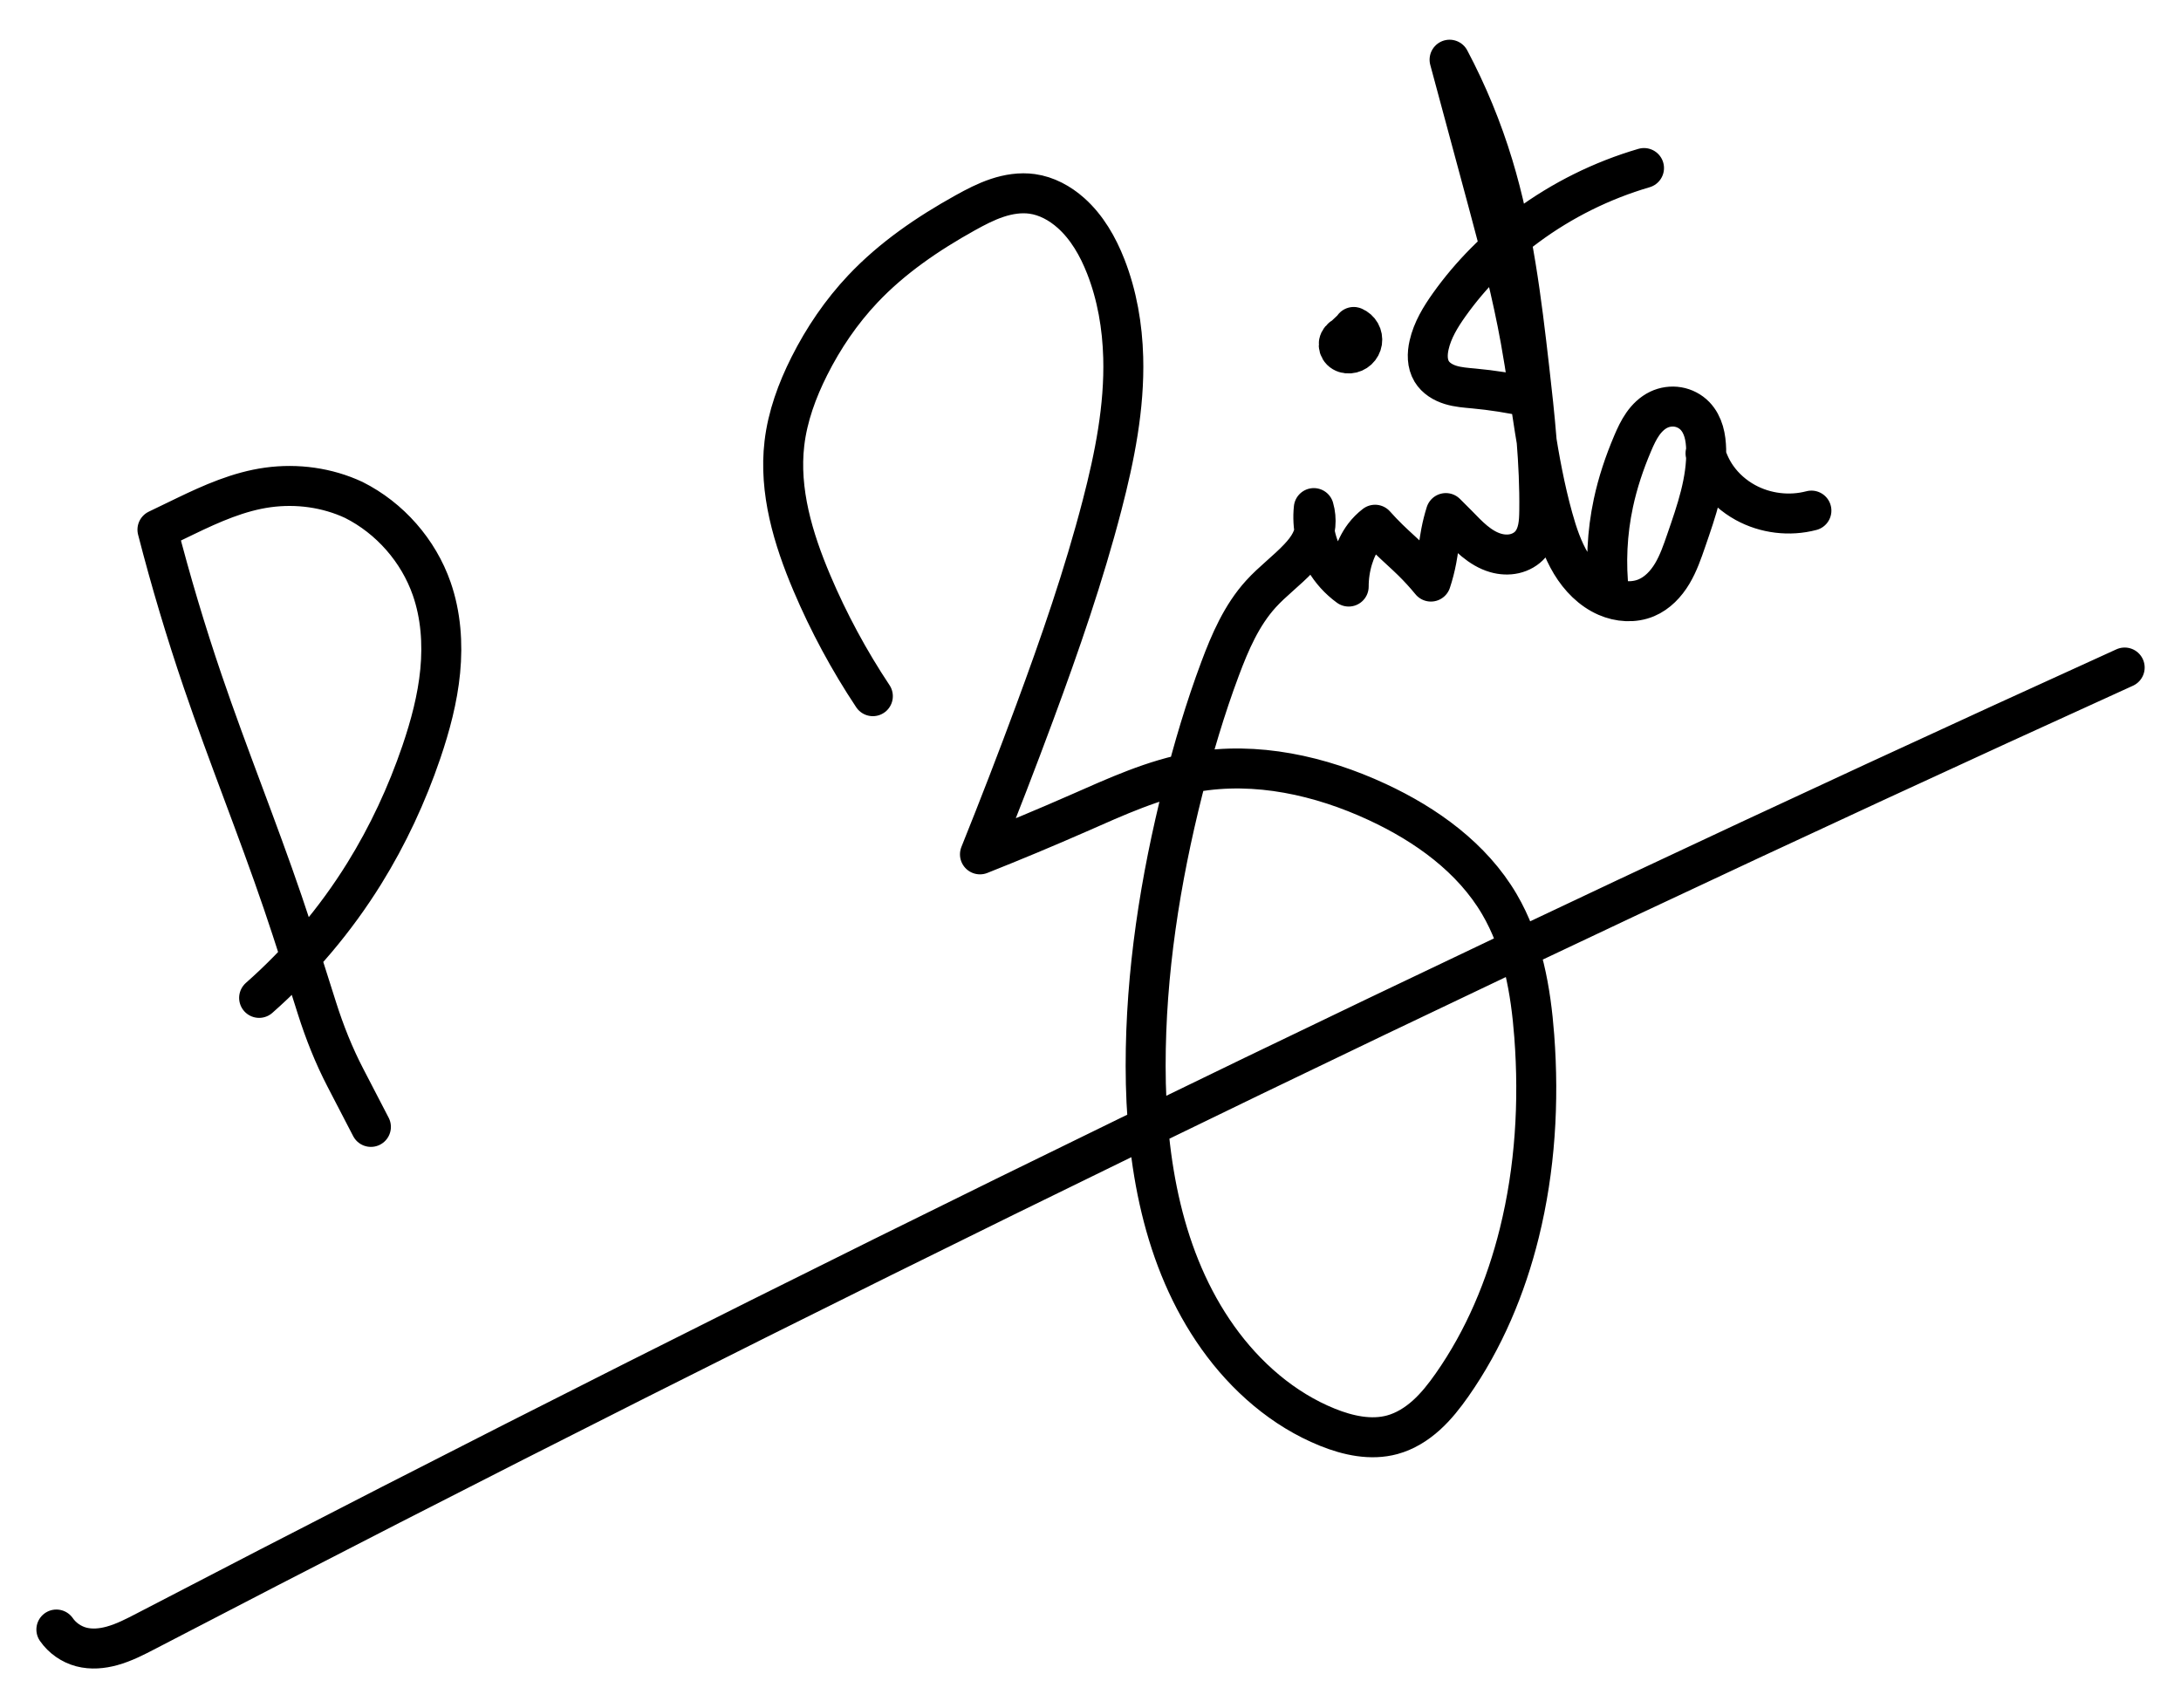 <?xml version="1.0" encoding="UTF-8"?>
<svg width="600" height="470" version="1.1" xmlns="http://www.w3.org/2000/svg">
 <path d="m15.51 448.33c1.625 2.338 4.101 4.07 6.854 4.797 2.752 0.727 5.691 0.46 8.436-0.296 3.326-0.916 6.414-2.522 9.474-4.115 179.01-93.172 360.5-181.57 544.23-265.06m-212.09-93.697-0.083 0.229-2.602 2.455c-0.71 0.295-1.255 0.958-1.405 1.712-0.146 0.754 0.104 1.576 0.643 2.12 0.296 0.295 0.666 0.508 1.063 0.633 0.397 0.125 0.82 0.162 1.236 0.131 0.843-0.064 1.66-0.421 2.28-0.994 0.62-0.573 1.04-1.36 1.171-2.195 0.125-0.835-0.022-1.712-0.443-2.448-0.416-0.736-1.084-1.325-1.866-1.644zm48.112 19.274c-4.966-1.096-10.001-1.882-15.065-2.352-2.158-0.2-4.341-0.347-6.412-0.986-2.07-0.639-4.054-1.835-5.177-3.688-0.647-1.068-0.98-2.308-1.065-3.553-0.083-1.245 0.062-2.498 0.339-3.716 0.916-4.081 3.145-7.74 5.573-11.146 5.892-8.266 13.161-15.53 21.323-21.565 9.693-7.167 20.657-12.608 32.227-15.992m16.925 78.484c0.66 2.321 1.706 4.531 3.084 6.511 2.029 2.914 4.77 5.315 7.881 7.025 5.476 3.01 12.12 3.825 18.162 2.227m-258.2 51.058c-6.546-9.845-12.175-20.299-16.791-31.183-5.149-12.142-9.084-25.282-7.539-38.379 0.876-7.428 3.494-14.563 6.854-21.246 3.885-7.727 8.797-14.957 14.735-21.246 8.046-8.522 17.856-15.207 28.099-20.903 2.846-1.582 5.747-3.101 8.836-4.13s6.393-1.556 9.618-1.111c3.984 0.549 7.669 2.566 10.673 5.24 4.419 3.934 7.438 9.226 9.595 14.735 3.111 7.946 4.564 16.485 4.797 25.015 0.375 13.724-2.358 27.347-5.808 40.636-5.024 19.353-11.587 38.272-18.522 57.026-4.841 13.092-9.868 26.115-15.078 39.065 9.091-3.605 18.117-7.376 27.071-11.308 10.347-4.544 20.738-9.349 31.869-11.308 17.019-2.996 34.701 0.941 50.373 8.224 13.442 6.247 26.079 15.315 33.582 28.099 6.396 10.896 8.646 23.724 9.595 36.323 1.365 18.125 0.252 36.498-4.112 54.142-3.679 14.878-9.704 29.258-18.504 41.806-2.092 2.983-4.352 5.874-7.055 8.317-2.703 2.442-5.878 4.431-9.393 5.39-5.873 1.603-12.173 0.22-17.819-2.056-12.21-4.922-22.518-13.95-30.155-24.673-15.194-21.33-19.855-48.514-19.875-74.703-0.022-25.654 4.005-51.199 10.28-76.073 2.836-11.243 6.136-22.378 10.195-33.239 2.75-7.36 5.942-14.742 11.222-20.56 3.232-3.561 7.158-6.433 10.451-9.938 1.261-1.342 2.437-2.789 3.264-4.434 1.427-2.839 1.737-6.222 0.849-9.273-0.529 4.962 0.568 10.083 3.084 14.392 1.642 2.814 3.875 5.281 6.511 7.196-5e-3 -2.615 0.385-5.23 1.151-7.731 0.685-2.234 1.677-4.389 3.09-6.25 0.864-1.138 1.881-2.159 3.015-3.028 1.203 1.352 2.453 2.662 3.749 3.925 2.136 2.083 4.393 4.039 6.519 6.132 1.796 1.768 3.497 3.632 5.094 5.581 0.647-1.963 1.165-3.968 1.55-5.998 0.478-2.52 0.753-5.075 1.236-7.595 0.339-1.775 0.782-3.53 1.325-5.254 1.04 1.015 2.068 2.043 3.084 3.084 1.558 1.597 3.091 3.229 4.816 4.645 1.725 1.416 3.662 2.62 5.807 3.237 1.675 0.482 3.468 0.592 5.167 0.206 1.698-0.385 3.296-1.281 4.428-2.606 1.057-1.237 1.677-2.8 2.004-4.394 0.326-1.594 0.373-3.231 0.395-4.858 0.166-13.062-1.257-26.086-2.741-39.065-2.152-18.815-4.448-37.731-9.938-55.856-3.048-10.065-7.071-19.834-11.994-29.127l10.623 39.407c3.361 12.47 6.613 24.985 8.909 37.694 2.954 16.347 4.457 32.999 8.909 49.002 1.209 4.344 2.651 8.67 4.98 12.53 2.329 3.861 5.621 7.257 9.755 9.058 3.446 1.502 7.503 1.806 10.965 0.343 3.042-1.285 5.422-3.818 7.116-6.654 1.694-2.835 2.772-5.987 3.85-9.109 2.802-8.116 5.719-16.432 5.483-25.015-0.044-1.664-0.212-3.335-0.68-4.932-0.466-1.597-1.246-3.124-2.404-4.32-1.248-1.289-2.92-2.158-4.69-2.456-1.769-0.298-3.628-0.028-5.248 0.743-1.804 0.86-3.28 2.308-4.427 3.946-1.147 1.637-1.987 3.467-2.769 5.306-2.26 5.309-4.104 10.806-5.311 16.448-1.744 8.143-2.15 16.571-1.198 24.844m-340.61 146.78-7.039-13.569c-3.164-6.1-5.706-12.5-7.785-19.05-3.091-9.74-6.131-19.497-9.43-29.169-6.954-20.387-15.052-40.37-21.998-60.76-4.687-13.756-8.847-27.692-12.469-41.766l7.64-3.691c7.266-3.51 14.758-6.84 22.753-7.934 7.995-1.094 16.312 0.033 23.624 3.445 9.925 4.987 17.784 13.946 21.436 24.436 2.515 7.226 3.071 15.039 2.336 22.654-0.735 7.615-2.728 15.061-5.195 22.303-3.973 11.662-9.202 22.905-15.698 33.374-7.905 12.738-17.684 24.312-28.925 34.231" fill="none" stroke="#000" stroke-linecap="round" stroke-linejoin="round" stroke-width="11"/>
</svg>
